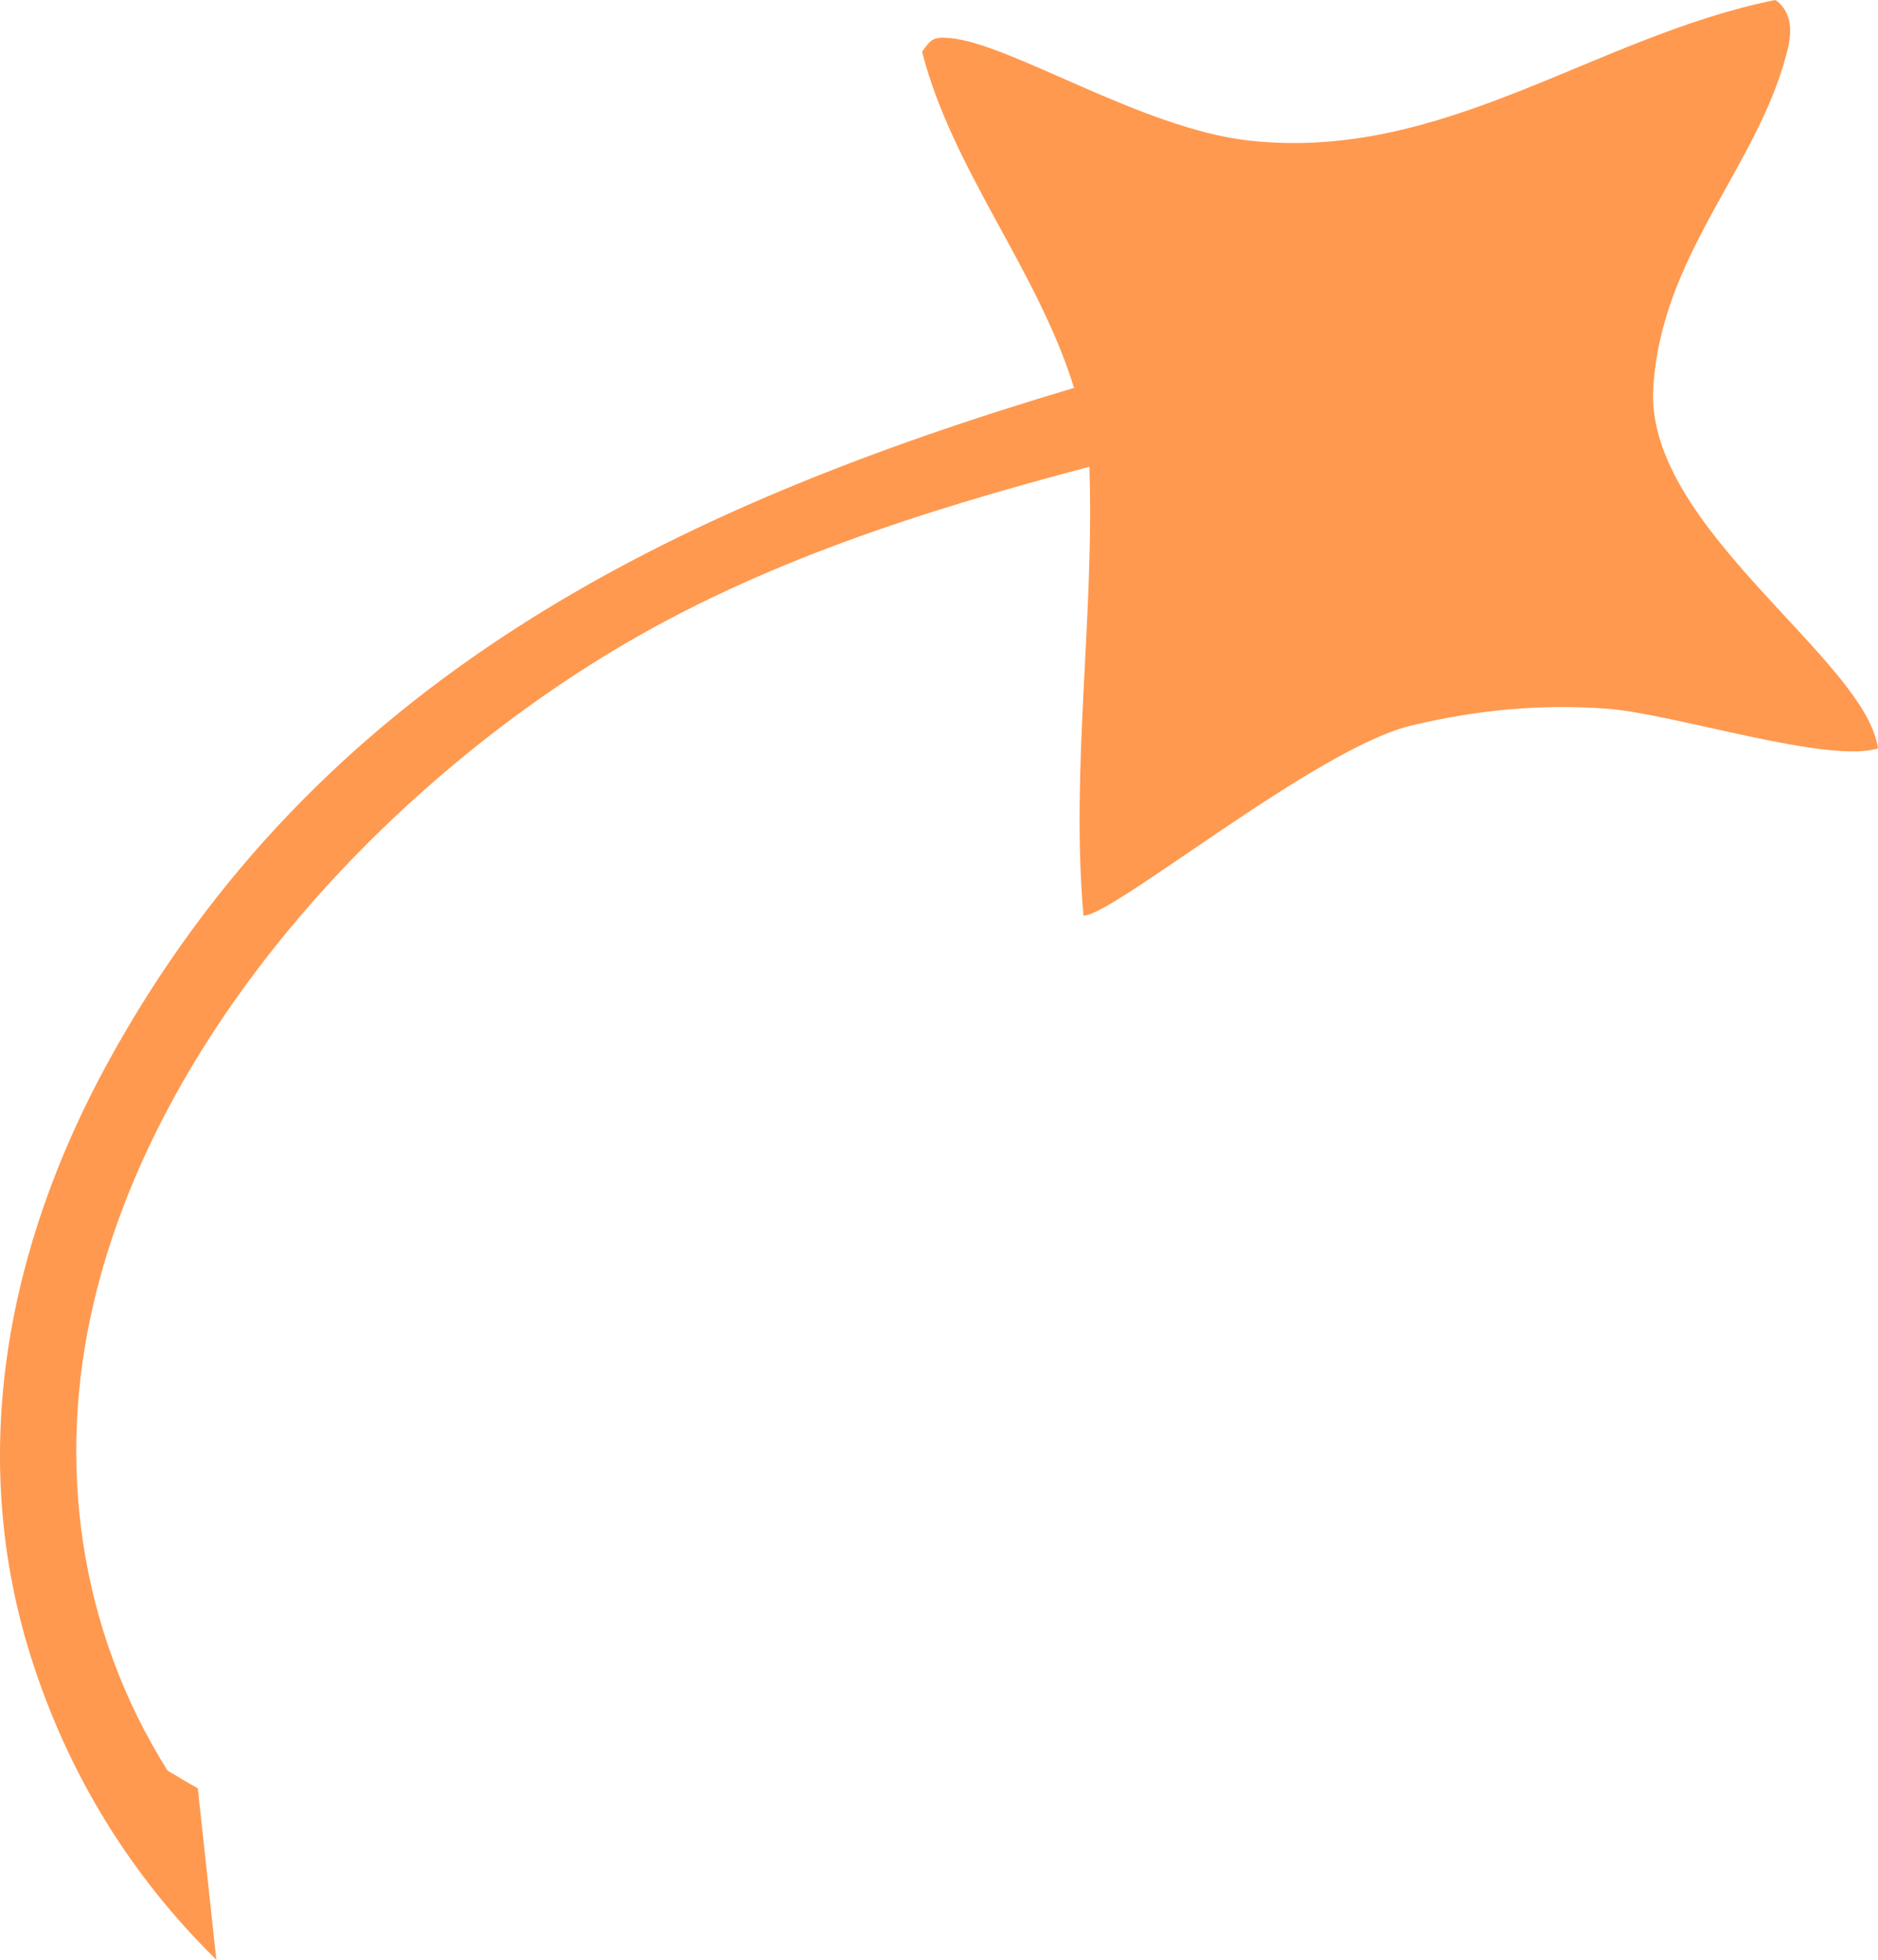 <?xml version="1.0" encoding="UTF-8"?> <svg xmlns="http://www.w3.org/2000/svg" width="92" height="96" viewBox="0 0 92 96" fill="none"><path d="M87.513 2.665C87.743 1.785 87.884 0.841 87.144 0.127C87.095 0.075 87.027 0.041 86.963 0C78.063 1.797 70.747 7.937 61.193 6.887C55.928 6.304 49.467 2.091 46.489 1.86C45.668 1.794 45.602 1.957 45.17 2.531C46.651 8.331 50.835 13.229 52.616 19.001C32.718 24.923 15.486 33.386 5.268 52.076C0.363 61.048 -1.614 71.166 1.491 81.088C3.314 86.907 6.43 91.906 10.599 96L9.69 87.6C9.189 87.322 8.695 87.029 8.206 86.729C3.868 79.829 2.732 71.634 4.603 63.761C7.707 50.661 18.599 38.754 30.074 31.853C37.258 27.535 45.278 25.001 53.367 22.865C53.621 30.144 52.442 37.675 53.078 44.857C54.589 44.821 64.466 36.666 69.117 35.547C72.292 34.78 75.505 34.468 78.766 34.72C82.027 34.972 89.575 37.43 92 36.66C91.397 32.294 80.608 25.827 80.99 19.042C81.358 12.52 86.043 8.256 87.509 2.672L87.513 2.665Z" fill="#FF994F"></path></svg> 